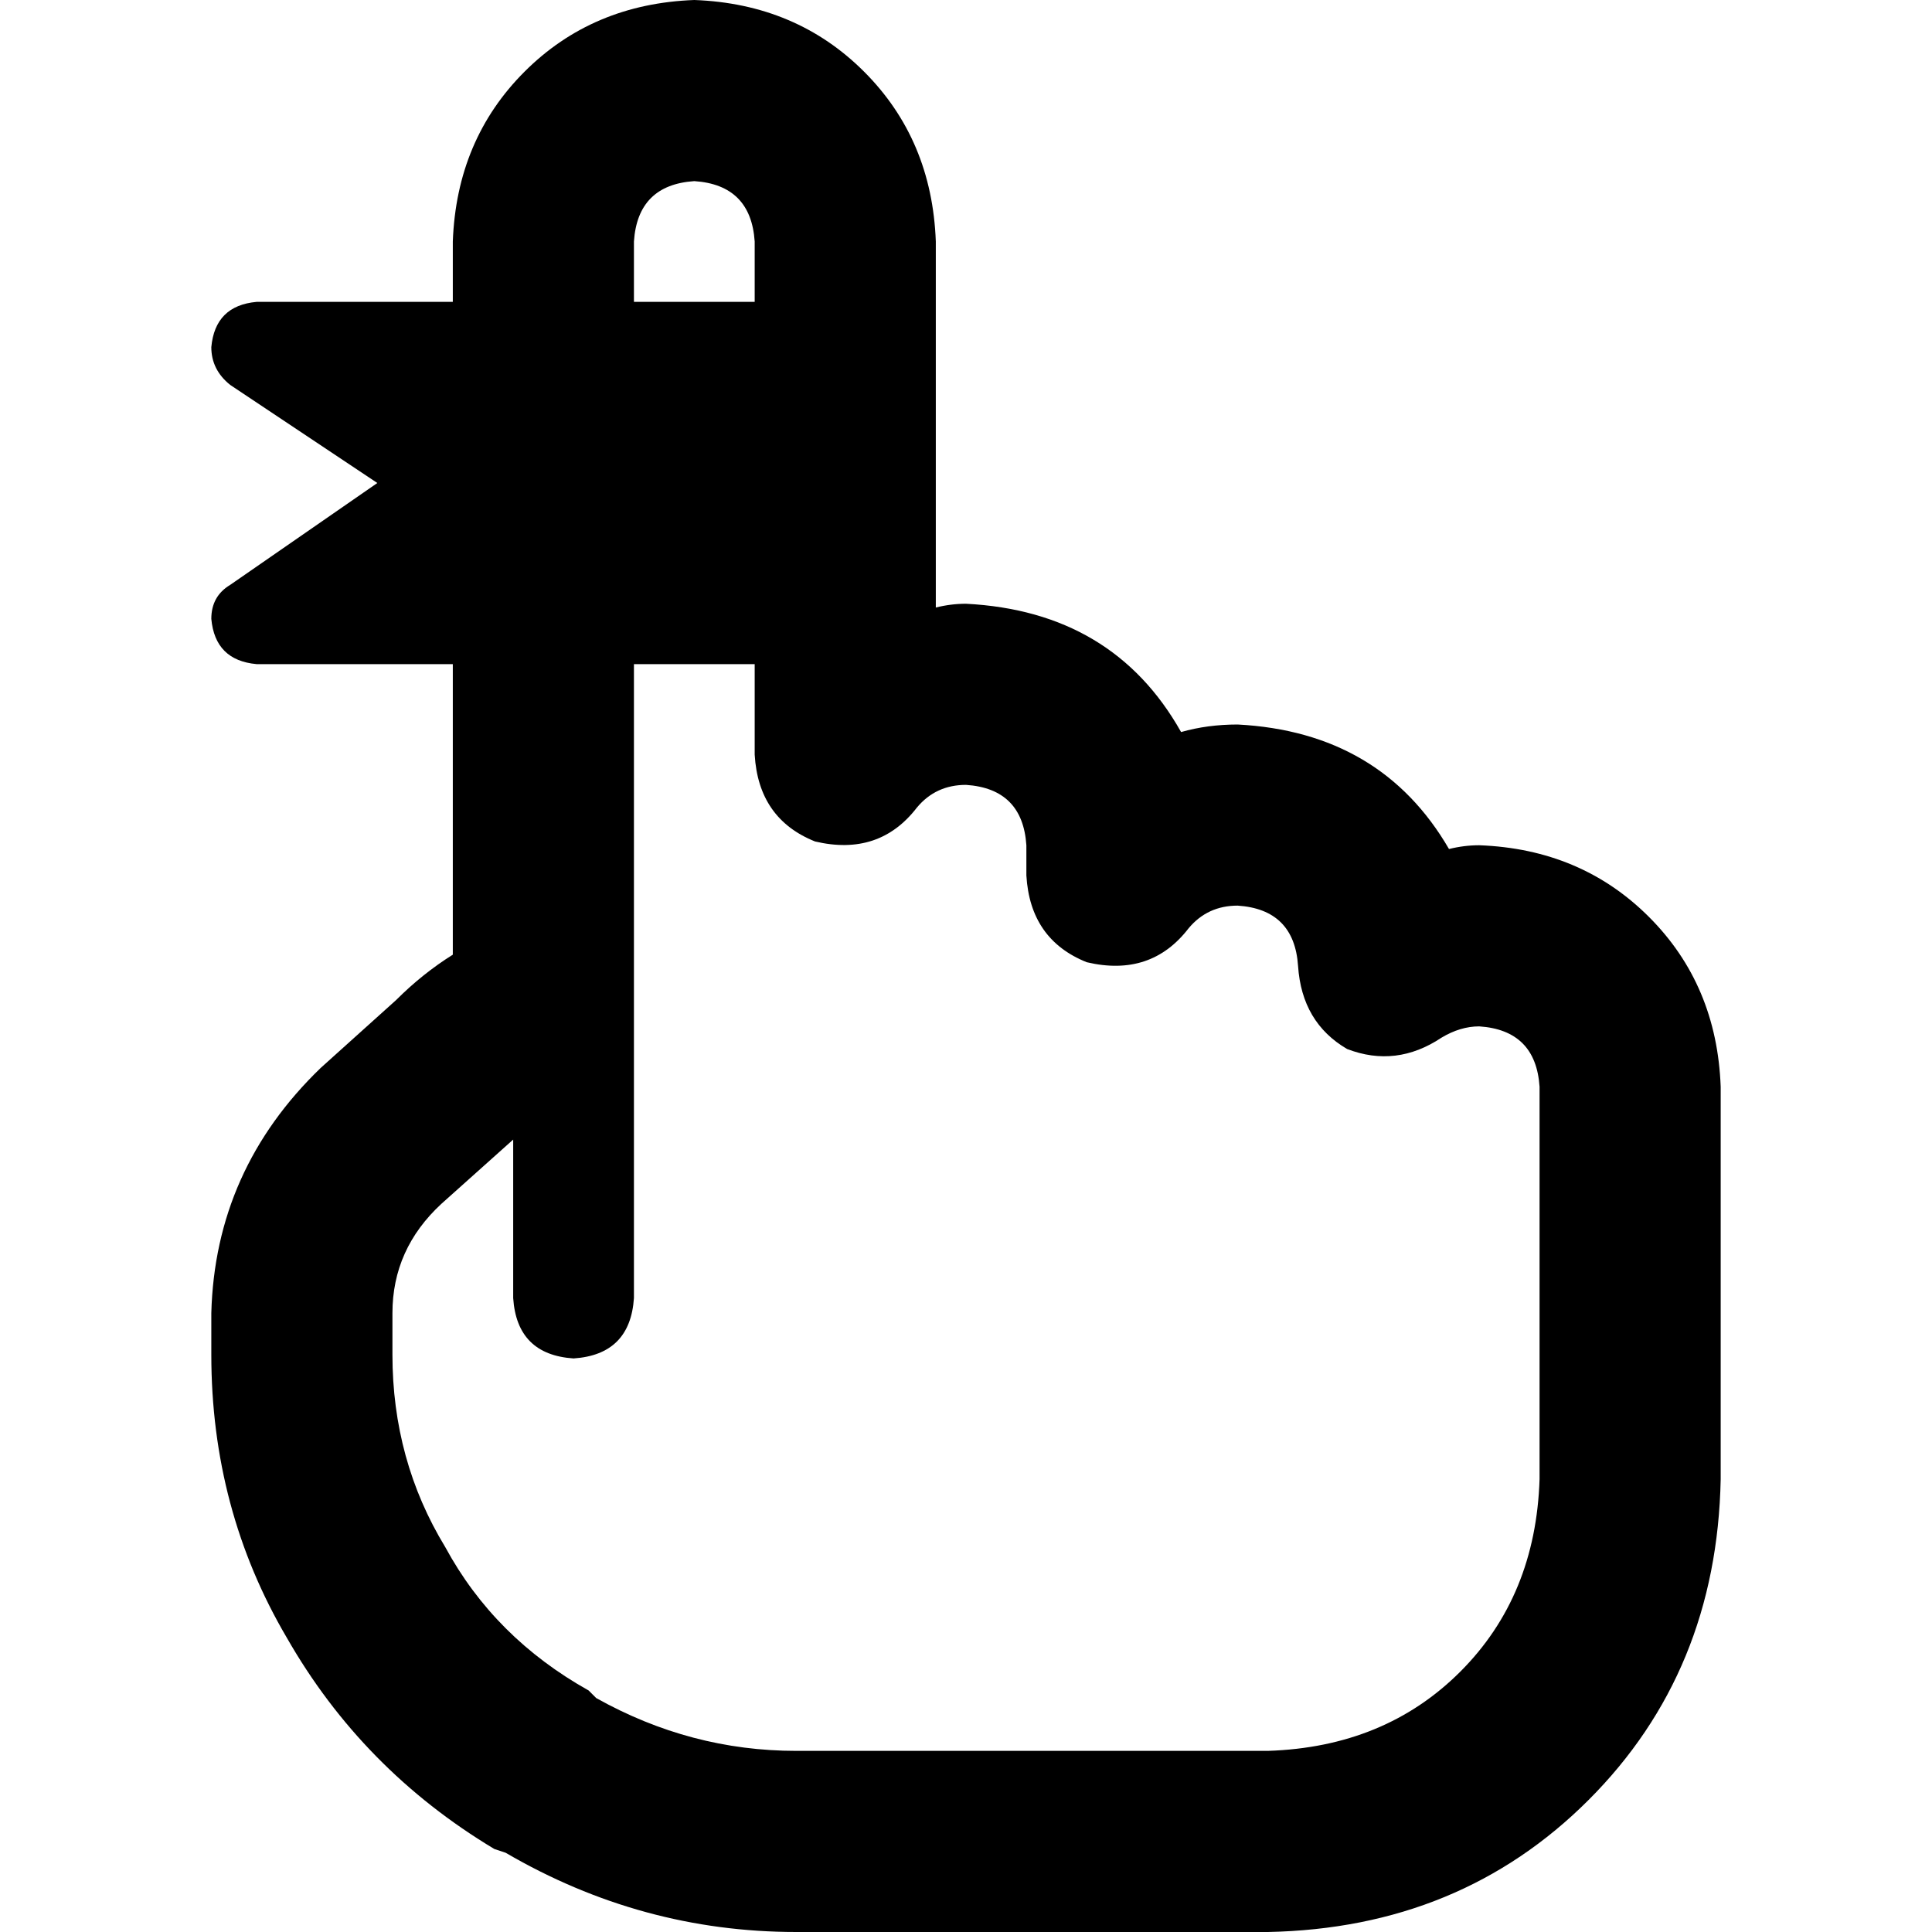 <svg xmlns="http://www.w3.org/2000/svg" viewBox="0 0 512 512">
  <path d="M 120 64 Q 121 37 139 19 L 139 19 L 139 19 Q 157 1 184 0 Q 211 1 229 19 Q 247 37 248 64 L 248 96 L 248 96 L 248 160 L 248 160 L 248 161 L 248 161 Q 252 160 256 160 Q 295 162 313 194 Q 320 192 328 192 Q 366 194 384 225 Q 388 224 392 224 Q 419 225 437 243 Q 455 261 456 288 L 456 384 L 456 384 L 456 392 L 456 392 Q 455 443 421 477 Q 387 511 336 512 L 211 512 L 211 512 Q 170 512 134 491 L 131 490 L 131 490 Q 96 469 76 434 Q 56 400 56 359 L 56 348 L 56 348 Q 57 310 85 283 L 105 265 L 105 265 Q 112 258 120 253 L 120 176 L 120 176 L 68 176 L 68 176 Q 57 175 56 164 Q 56 158 61 155 L 100 128 L 100 128 L 61 102 L 61 102 Q 56 98 56 92 Q 57 81 68 80 L 120 80 L 120 80 L 120 64 L 120 64 Z M 168 176 L 168 264 L 168 176 L 168 264 L 168 266 L 168 266 L 168 344 L 168 344 Q 167 359 152 360 Q 137 359 136 344 L 136 302 L 136 302 L 117 319 L 117 319 Q 104 331 104 348 L 104 359 L 104 359 Q 104 387 118 410 Q 131 434 156 448 L 158 450 L 158 450 L 147 470 L 147 470 L 158 450 L 158 450 Q 183 464 211 464 L 336 464 L 336 464 Q 367 463 387 443 Q 407 423 408 392 L 408 384 L 408 384 L 408 288 L 408 288 Q 407 273 392 272 Q 387 272 382 275 Q 370 283 357 278 Q 345 271 344 256 Q 343 241 328 240 Q 320 240 315 246 Q 305 259 288 255 Q 273 249 272 232 L 272 224 L 272 224 Q 271 209 256 208 Q 248 208 243 214 Q 233 227 216 223 Q 201 217 200 200 L 200 176 L 200 176 L 168 176 L 168 176 Z M 200 80 L 200 64 L 200 80 L 200 64 Q 199 49 184 48 Q 169 49 168 64 L 168 80 L 168 80 L 200 80 L 200 80 Z" />
</svg>
